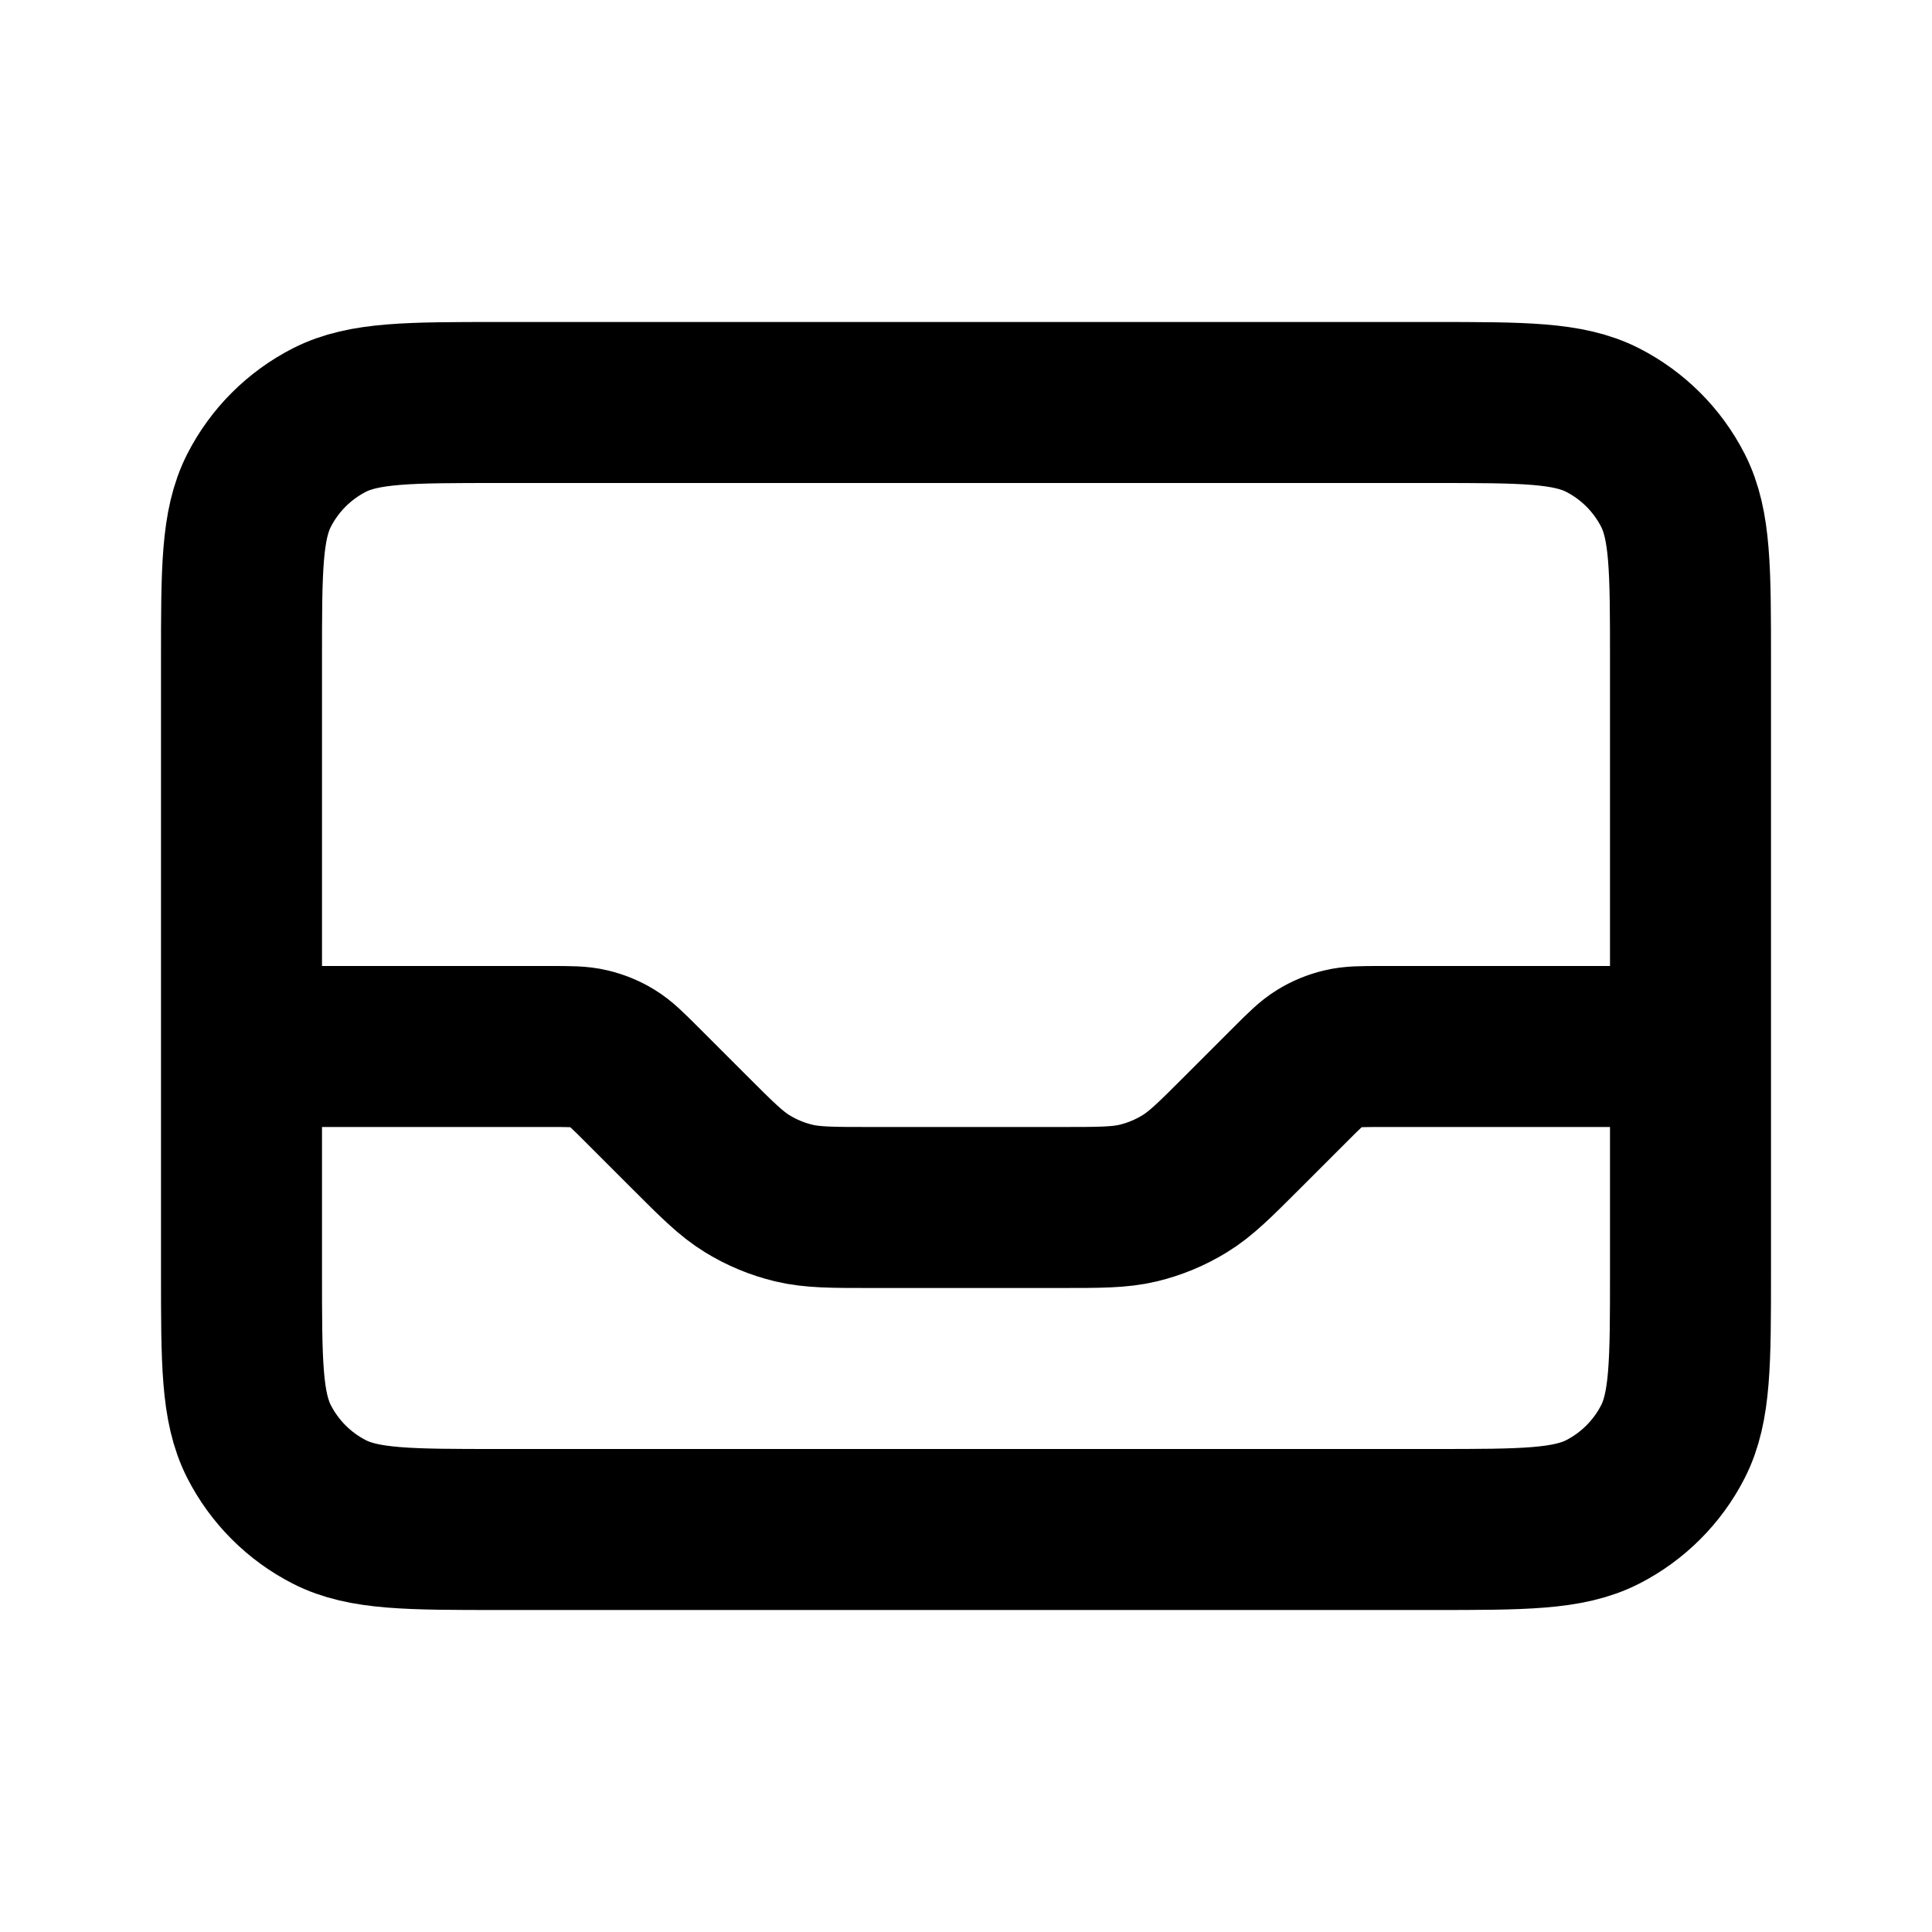 <?xml version="1.0" encoding="utf-8"?><!-- Uploaded to: SVG Repo, www.svgrepo.com, Generator: SVG Repo Mixer Tools -->
<svg width="800px" height="800px" viewBox="0 0 24 24" fill="none" xmlns="http://www.w3.org/2000/svg">
<path d="M3 13H6.837C7.082 13 7.204 13 7.319 13.028C7.421 13.052 7.519 13.092 7.608 13.147C7.709 13.209 7.796 13.296 7.969 13.469L8.563 14.063C8.909 14.409 9.082 14.582 9.283 14.705C9.462 14.815 9.657 14.896 9.862 14.945C10.092 15 10.336 15 10.825 15H13.175C13.664 15 13.908 15 14.139 14.945C14.342 14.896 14.538 14.815 14.717 14.705C14.918 14.582 15.091 14.409 15.437 14.063L16.031 13.469C16.204 13.296 16.291 13.209 16.392 13.147C16.481 13.092 16.579 13.052 16.681 13.028C16.796 13 16.918 13 17.163 13H21M6.2 19H17.8C18.92 19 19.48 19 19.908 18.782C20.284 18.59 20.59 18.284 20.782 17.908C21 17.48 21 16.92 21 15.8V8.2C21 7.08 21 6.52 20.782 6.092C20.59 5.716 20.284 5.41 19.908 5.218C19.48 5 18.92 5 17.8 5H6.2C5.08 5 4.52 5 4.092 5.218C3.716 5.41 3.41 5.716 3.218 6.092C3 6.52 3 7.08 3 8.2V15.8C3 16.92 3 17.48 3.218 17.908C3.41 18.284 3.716 18.59 4.092 18.782C4.52 19 5.08 19 6.2 19Z" stroke="#000000" stroke-width="2" stroke-linecap="round" stroke-linejoin="round"/>
</svg>